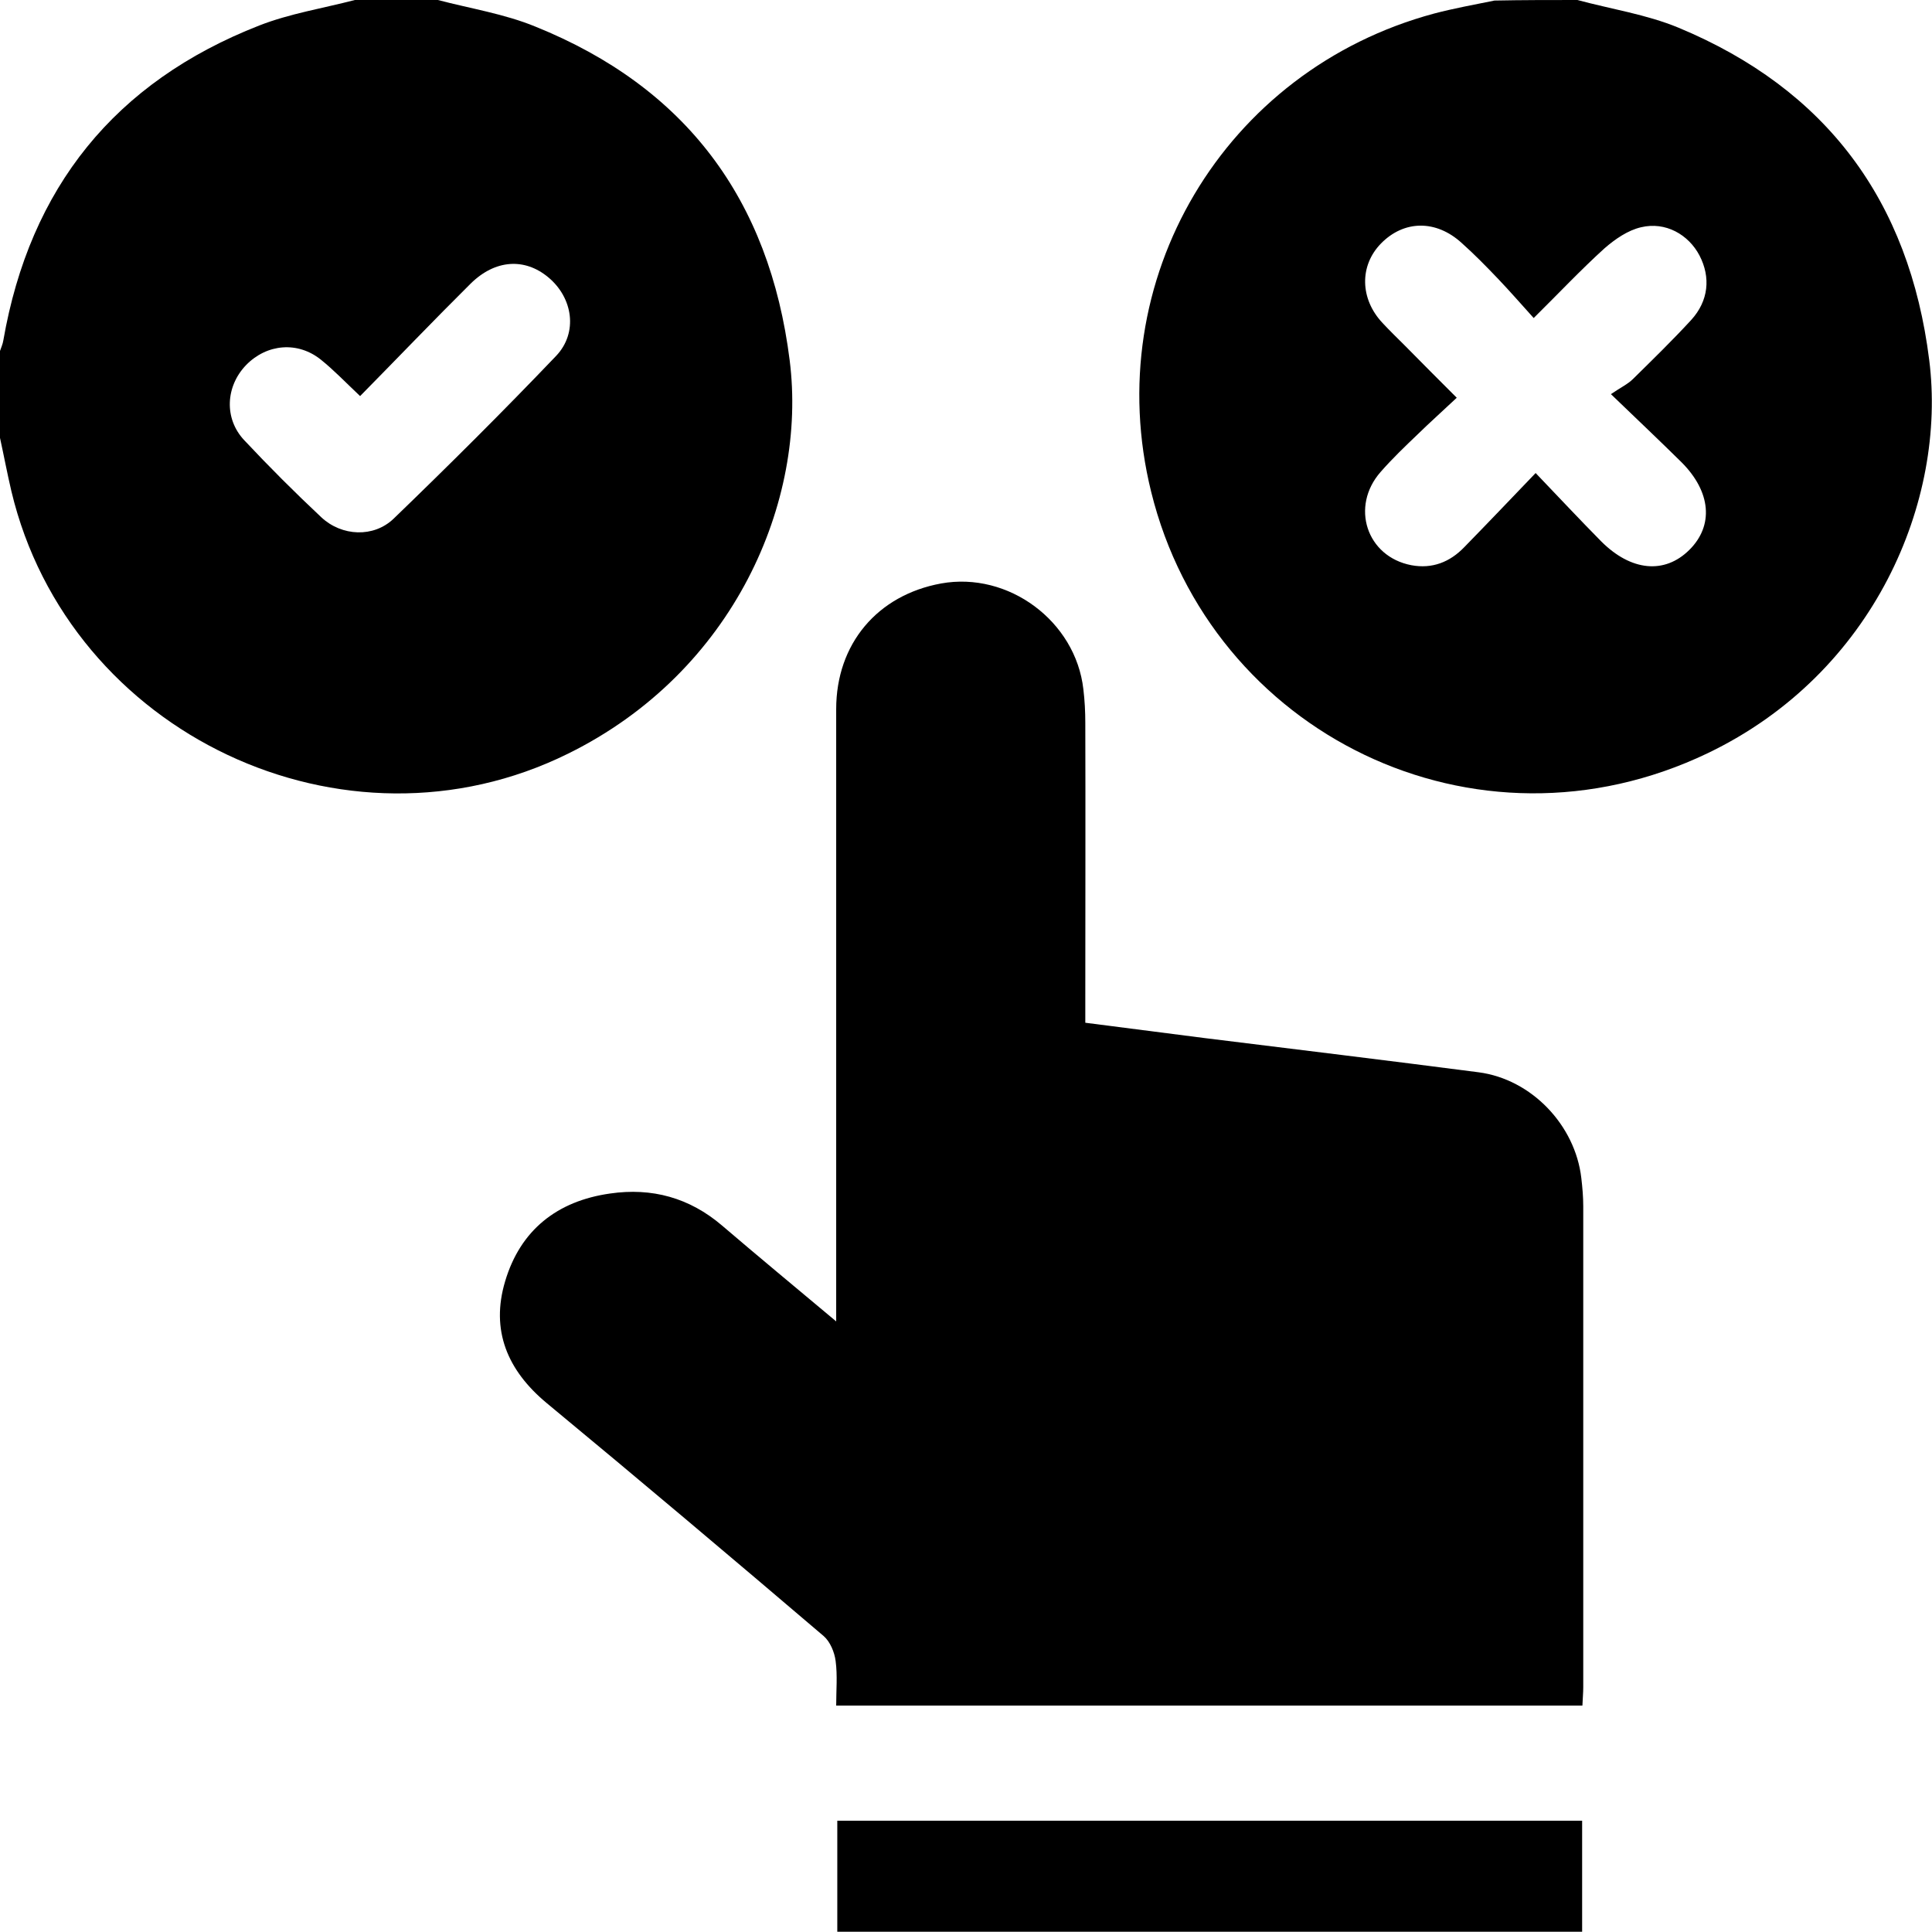 <svg xmlns="http://www.w3.org/2000/svg" x="0px" y="0px" width="69.8px" height="69.79px" viewBox="0 0 69.8 69.79" style="overflow:visible;enable-background:new 0 0 69.8 69.79;" xml:space="preserve">			  <path d="M15.82,0c1.18,0.31,2.4,0.5,3.52,0.96c5.43,2.19,8.46,6.24,9.19,12.06c0.64,5.07-2,11.25-8.01,14.21 c-8.07,3.99-18.02-0.71-20.11-9.49C0.26,17.1,0.14,16.46,0,15.82c0-1.05,0-2.09,0-3.14c0.04-0.12,0.1-0.25,0.12-0.38 C1.08,6.78,4.15,2.96,9.37,0.92c1.1-0.43,2.3-0.62,3.45-0.92C13.82,0,14.82,0,15.82,0z M13.01,14.31 c-0.54-0.51-0.95-0.94-1.41-1.31c-0.84-0.68-1.96-0.58-2.71,0.19c-0.74,0.77-0.8,1.93-0.07,2.71c0.9,0.96,1.83,1.89,2.79,2.79 c0.74,0.69,1.89,0.74,2.61,0.05c1.99-1.92,3.96-3.88,5.87-5.88c0.8-0.84,0.61-2.1-0.28-2.84c-0.85-0.71-1.92-0.65-2.81,0.23 C15.67,11.57,14.37,12.93,13.01,14.31z">			  </path>			  <path d="M56.99,0c1.22,0.33,2.49,0.52,3.65,1c5.34,2.22,8.34,6.25,9.06,12.01c0.64,5.07-1.98,11.31-8,14.2 c-8.41,4.03-17.96-0.72-20.11-9.44c-1.89-7.65,2.64-15.24,10.22-17.28c0.72-0.19,1.45-0.32,2.18-0.47C54.99,0,55.99,0,56.99,0z M58.2,14.24c0.35-0.24,0.61-0.36,0.8-0.55c0.71-0.7,1.43-1.4,2.1-2.13c0.63-0.69,0.71-1.54,0.3-2.33C61,8.47,60.17,8,59.29,8.21 c-0.48,0.11-0.94,0.43-1.32,0.76c-0.85,0.77-1.64,1.61-2.56,2.52c-0.47-0.52-0.87-0.98-1.29-1.42c-0.42-0.44-0.85-0.88-1.31-1.29 c-0.93-0.85-2.09-0.83-2.92,0.02c-0.78,0.8-0.76,2,0.06,2.87c0.26,0.28,0.54,0.55,0.81,0.82c0.6,0.61,1.2,1.21,1.87,1.88 c-0.52,0.49-0.98,0.9-1.41,1.32c-0.46,0.44-0.92,0.88-1.34,1.36c-1.1,1.25-0.51,3.06,1.11,3.37c0.75,0.14,1.39-0.11,1.91-0.65 c0.84-0.86,1.66-1.72,2.58-2.68c0.87,0.91,1.61,1.7,2.37,2.47c1.08,1.08,2.29,1.19,3.18,0.31c0.89-0.88,0.79-2.1-0.28-3.17 C59.99,15.95,59.2,15.2,58.2,14.24z">			  </path>			  <path d="M57.17,61.62c-9,0-17.92,0-26.96,0c0-0.55,0.05-1.09-0.02-1.61c-0.04-0.32-0.2-0.7-0.43-0.9 c-3.32-2.83-6.65-5.64-10.01-8.42c-1.42-1.18-2.03-2.63-1.5-4.4c0.55-1.85,1.88-2.9,3.79-3.17c1.51-0.22,2.87,0.15,4.05,1.16 c1.31,1.12,2.64,2.22,4.12,3.46c0-0.42,0-0.67,0-0.92c0-7.07,0-14.13,0-21.2c0-2.36,1.49-4.12,3.79-4.54 c2.43-0.44,4.86,1.36,5.14,3.82c0.05,0.41,0.07,0.82,0.07,1.22c0.01,3.32,0,6.63,0,9.95c0,0.27,0,0.54,0,0.88 c1.46,0.19,2.87,0.37,4.28,0.55c3.31,0.41,6.62,0.81,9.93,1.24c1.91,0.25,3.49,1.91,3.71,3.82c0.04,0.34,0.07,0.68,0.07,1.02 c0,5.79,0,11.59,0,17.38C57.2,61.16,57.18,61.36,57.17,61.62z">			  </path>			  <path d="M57.16,65.78c0,1.32,0,2.65,0,4.01c-8.98,0-17.92,0-26.91,0c0-1.34,0-2.64,0-4.01 C39.2,65.78,48.16,65.78,57.16,65.78z">			  </path>			</svg>